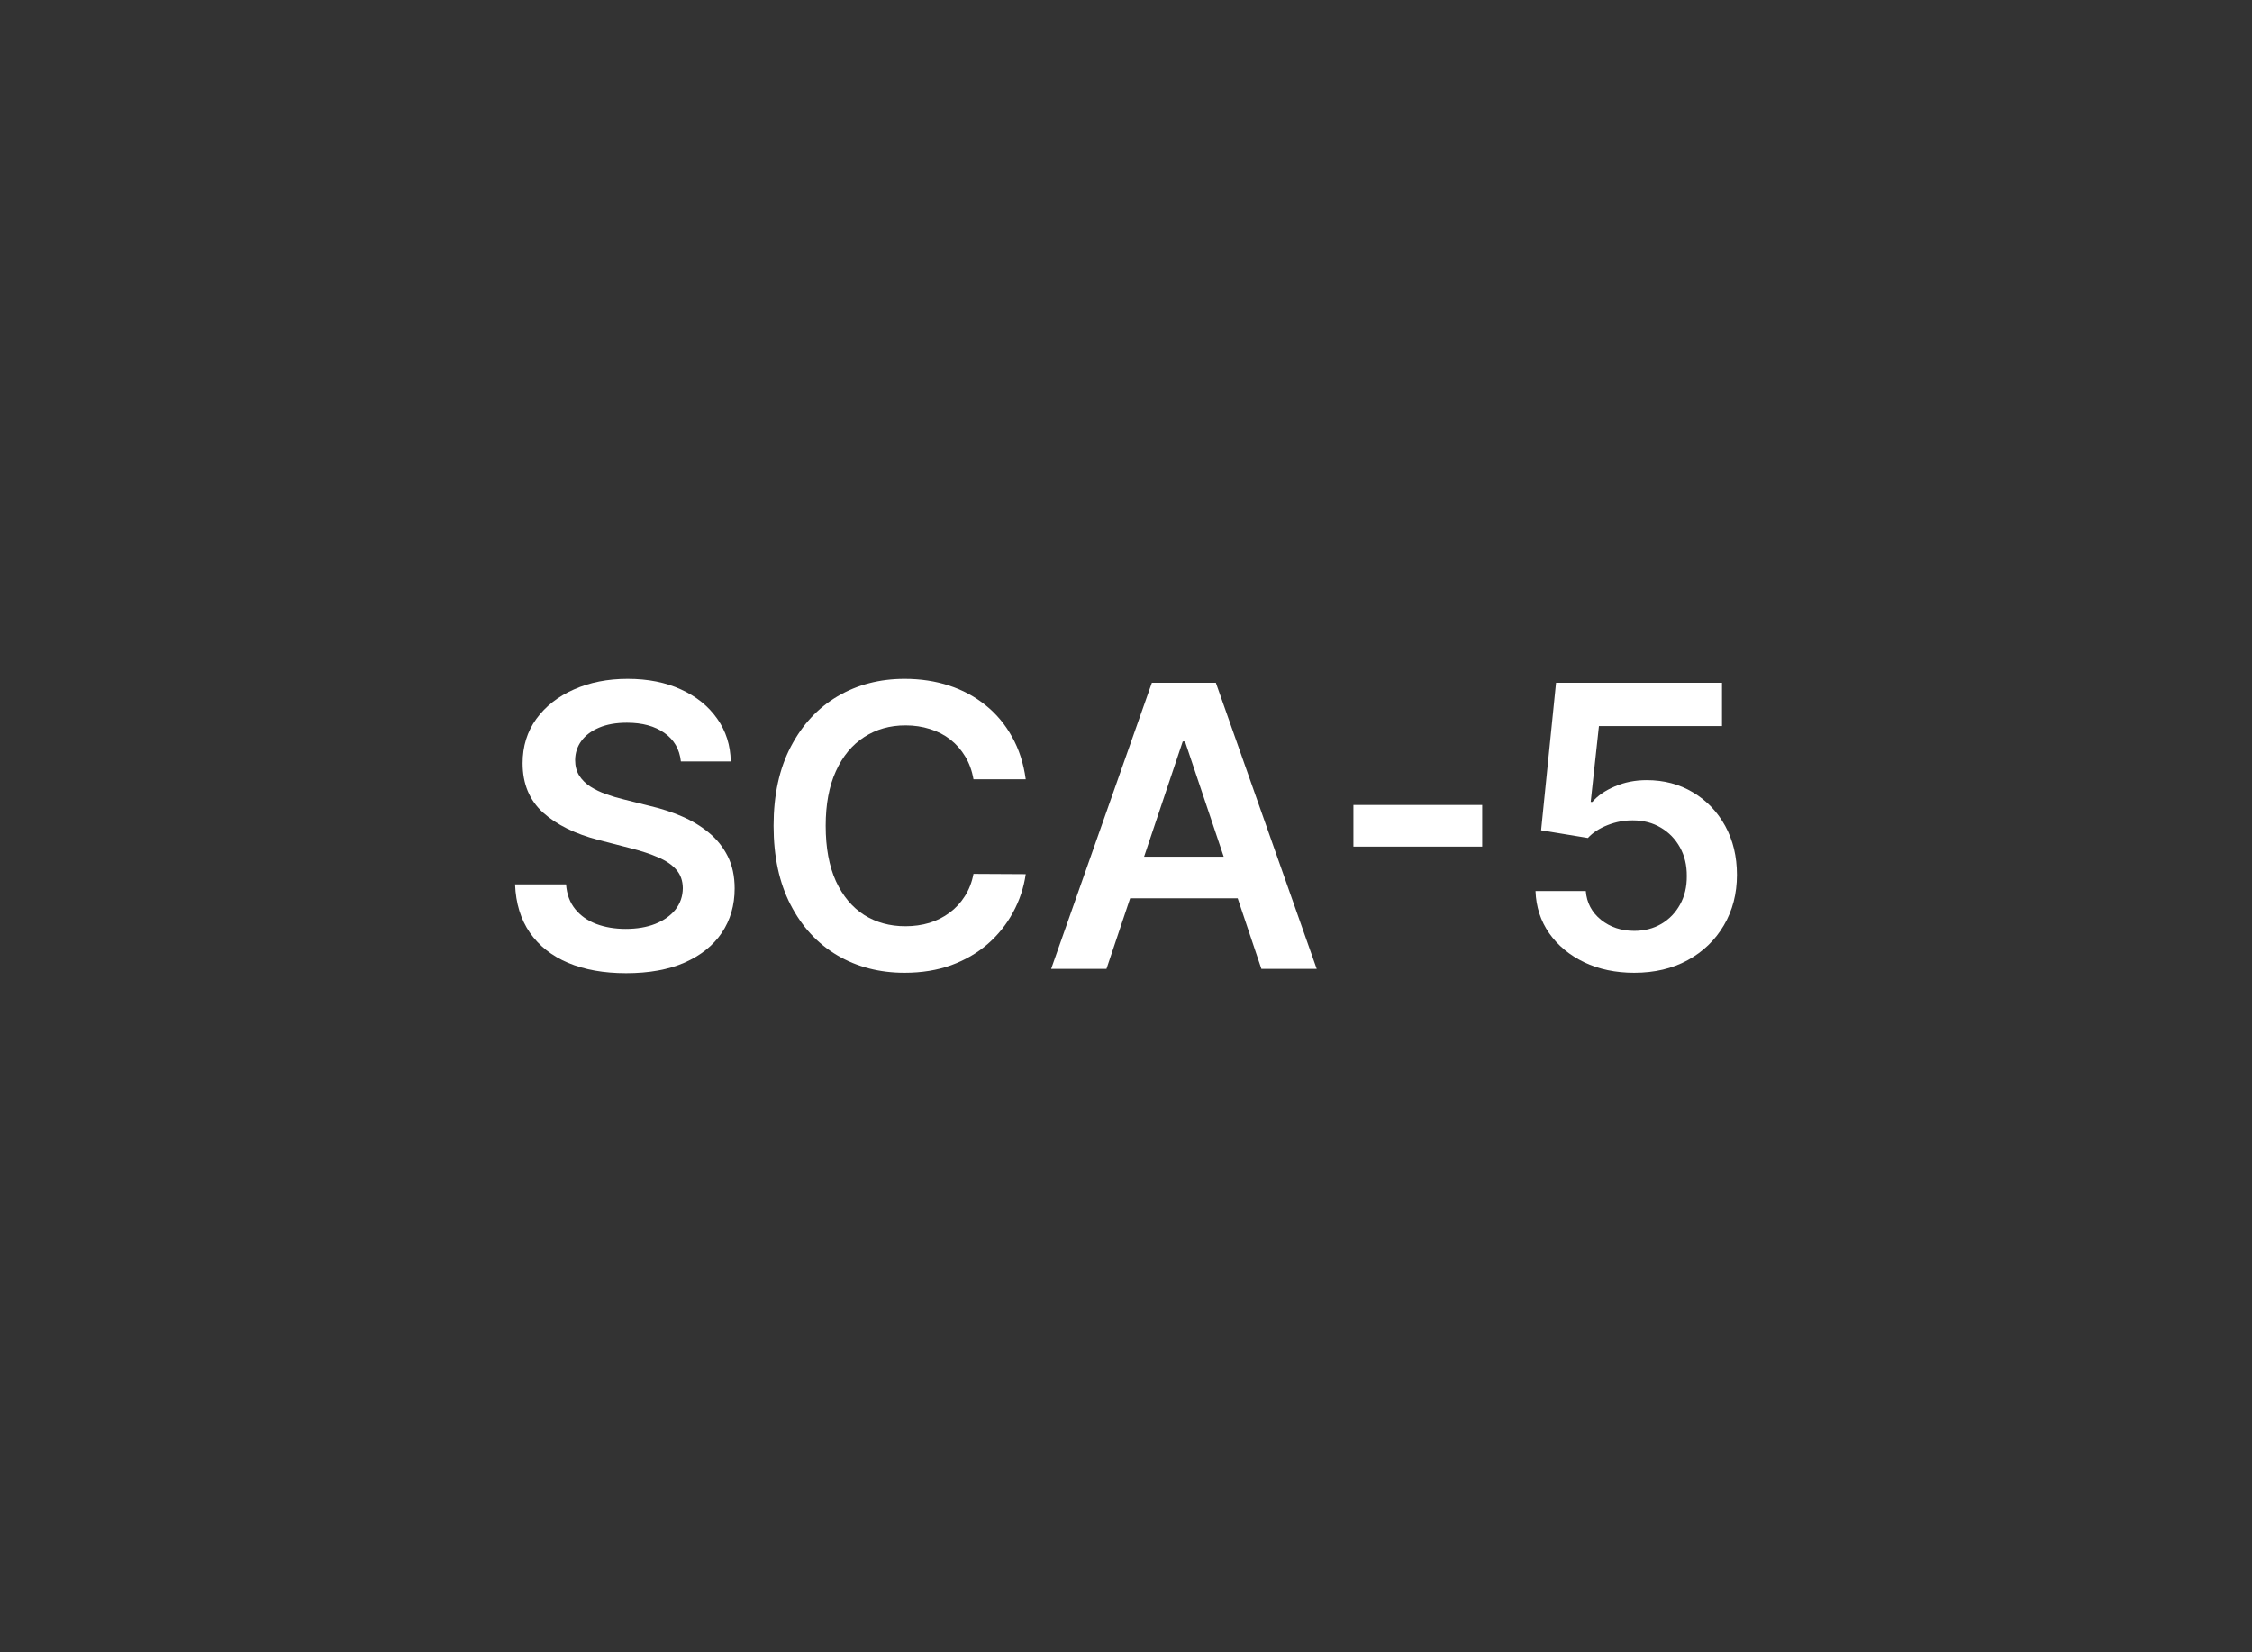 <svg width="458" height="336" viewBox="0 0 458 336" fill="none" xmlns="http://www.w3.org/2000/svg">
<rect x="0" y="0" width="458" height="336" fill="#333333" stroke="none"/>
<path d="M332.37 197.844C328.582 197.844 325.192 197.134 322.2 195.714C319.208 194.274 316.831 192.305 315.069 189.805C313.327 187.305 312.399 184.445 312.285 181.225H322.512C322.702 183.612 323.734 185.562 325.609 187.077C327.484 188.574 329.738 189.322 332.37 189.322C334.435 189.322 336.272 188.848 337.882 187.901C339.492 186.954 340.761 185.638 341.689 183.952C342.617 182.267 343.071 180.344 343.052 178.185C343.071 175.988 342.607 174.038 341.66 172.333C340.713 170.629 339.416 169.293 337.768 168.327C336.12 167.343 334.226 166.85 332.086 166.85C330.344 166.831 328.63 167.153 326.944 167.816C325.259 168.479 323.923 169.35 322.939 170.43L313.422 168.867L316.461 138.867H350.211V147.674H325.183L323.507 163.1H323.848C324.927 161.831 326.452 160.78 328.422 159.947C330.391 159.094 332.55 158.668 334.899 158.668C338.422 158.668 341.565 159.502 344.331 161.168C347.096 162.816 349.274 165.089 350.865 167.987C352.456 170.884 353.251 174.199 353.251 177.93C353.251 181.774 352.361 185.202 350.581 188.214C348.819 191.206 346.367 193.564 343.223 195.288C340.098 196.992 336.48 197.844 332.37 197.844Z" fill="white"/>
<path d="M301.441 163.719V172.185H275.248V163.719H301.441Z" fill="white"/>
<path d="M225.027 197.049H213.777L234.26 138.867H247.272L267.783 197.049H256.533L240.993 150.799H240.539L225.027 197.049ZM225.397 174.237H256.078V182.702H225.397V174.237Z" fill="white"/>
<path d="M208.607 158.496H197.982C197.679 156.754 197.12 155.21 196.305 153.866C195.491 152.502 194.478 151.347 193.266 150.4C192.054 149.453 190.671 148.743 189.118 148.269C187.584 147.777 185.927 147.531 184.146 147.531C180.983 147.531 178.18 148.326 175.737 149.917C173.294 151.489 171.381 153.799 169.999 156.849C168.616 159.879 167.925 163.582 167.925 167.957C167.925 172.407 168.616 176.157 169.999 179.207C171.4 182.237 173.313 184.529 175.737 186.082C178.18 187.616 180.974 188.383 184.118 188.383C185.86 188.383 187.489 188.156 189.004 187.701C190.538 187.228 191.911 186.536 193.124 185.627C194.355 184.718 195.387 183.601 196.22 182.275C197.072 180.949 197.66 179.434 197.982 177.729L208.607 177.786C208.209 180.551 207.347 183.146 206.021 185.57C204.714 187.995 203 190.135 200.879 191.991C198.758 193.828 196.277 195.267 193.436 196.309C190.595 197.332 187.442 197.843 183.976 197.843C178.862 197.843 174.298 196.659 170.283 194.292C166.268 191.924 163.105 188.506 160.794 184.036C158.483 179.567 157.328 174.207 157.328 167.957C157.328 161.688 158.493 156.328 160.822 151.877C163.152 147.407 166.324 143.989 170.339 141.621C174.355 139.254 178.9 138.07 183.976 138.07C187.214 138.07 190.226 138.525 193.01 139.434C195.794 140.343 198.275 141.678 200.453 143.44C202.631 145.182 204.421 147.322 205.822 149.86C207.243 152.379 208.171 155.258 208.607 158.496Z" fill="white"/>
<path d="M138.472 154.86C138.206 152.379 137.089 150.447 135.119 149.065C133.169 147.682 130.631 146.991 127.506 146.991C125.309 146.991 123.424 147.322 121.852 147.985C120.28 148.648 119.078 149.548 118.244 150.684C117.411 151.82 116.985 153.118 116.966 154.576C116.966 155.788 117.241 156.839 117.79 157.729C118.358 158.62 119.125 159.377 120.091 160.002C121.057 160.608 122.127 161.12 123.301 161.536C124.475 161.953 125.659 162.303 126.852 162.587L132.307 163.951C134.504 164.462 136.616 165.154 138.642 166.025C140.688 166.896 142.515 167.995 144.125 169.32C145.754 170.646 147.042 172.246 147.989 174.121C148.936 175.996 149.409 178.193 149.409 180.712C149.409 184.121 148.538 187.123 146.795 189.718C145.053 192.294 142.534 194.311 139.239 195.769C135.962 197.209 131.994 197.928 127.335 197.928C122.809 197.928 118.879 197.228 115.545 195.826C112.231 194.424 109.636 192.379 107.761 189.69C105.905 187 104.902 183.724 104.75 179.86H115.119C115.271 181.887 115.896 183.572 116.994 184.917C118.093 186.262 119.523 187.265 121.284 187.928C123.064 188.591 125.053 188.923 127.25 188.923C129.542 188.923 131.549 188.582 133.273 187.9C135.015 187.199 136.379 186.233 137.364 185.002C138.348 183.752 138.85 182.294 138.869 180.627C138.85 179.112 138.405 177.862 137.534 176.877C136.663 175.873 135.441 175.04 133.869 174.377C132.316 173.695 130.498 173.089 128.415 172.559L121.795 170.854C117.004 169.623 113.216 167.758 110.432 165.258C107.667 162.739 106.284 159.396 106.284 155.229C106.284 151.801 107.212 148.799 109.068 146.224C110.943 143.648 113.491 141.65 116.71 140.229C119.93 138.79 123.576 138.07 127.648 138.07C131.777 138.07 135.394 138.79 138.5 140.229C141.625 141.65 144.078 143.629 145.858 146.167C147.638 148.686 148.557 151.584 148.614 154.86H138.472Z" fill="white"/>
</svg>
